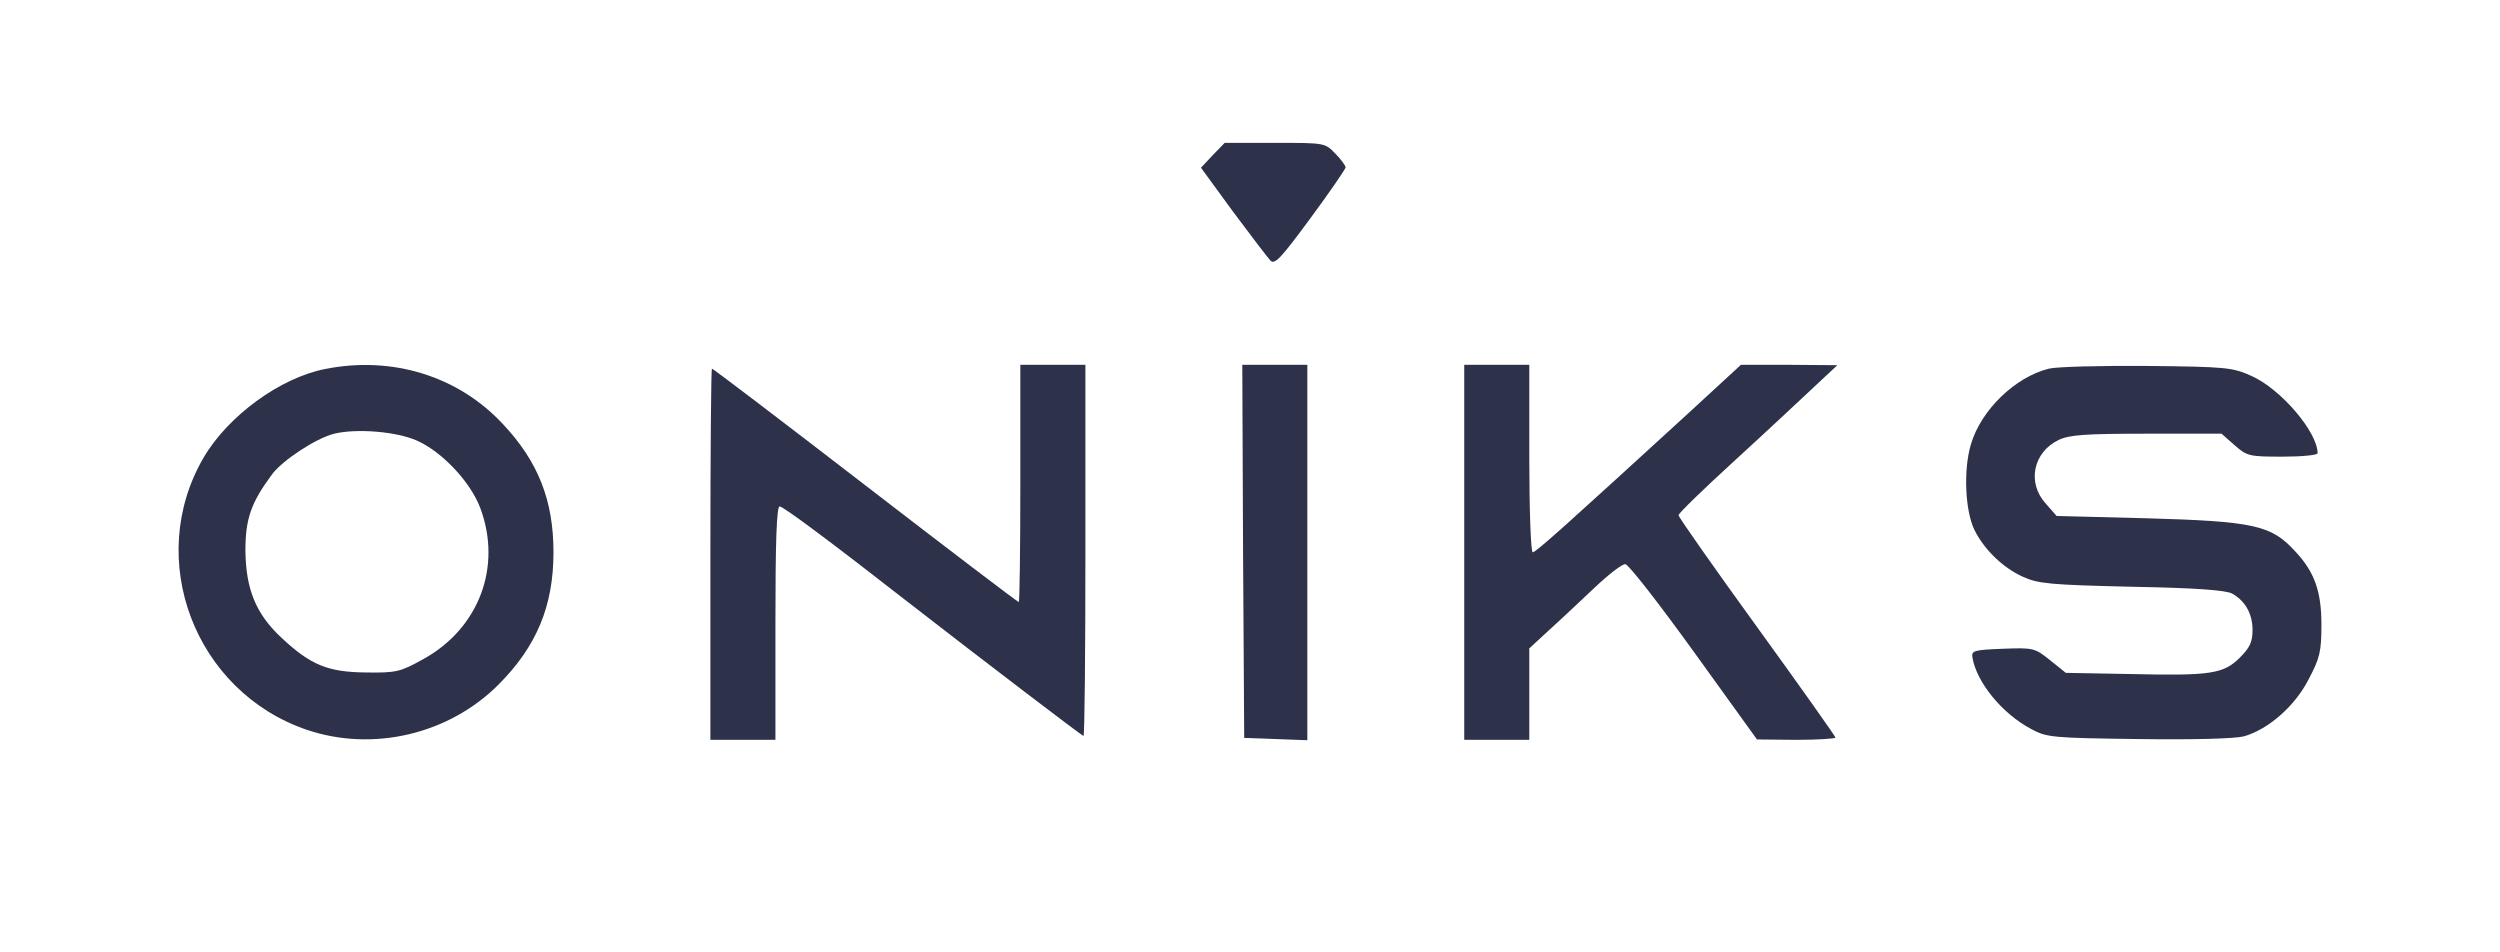 <svg width="210" height="80" viewBox="0 0 210 80" fill="none" xmlns="http://www.w3.org/2000/svg">
<path fill-rule="evenodd" clip-rule="evenodd" d="M101.877 13.029L100.881 14.089L103.581 17.786C105.092 19.811 106.506 21.675 106.731 21.901C107.085 22.254 107.663 21.611 110.074 18.332C111.714 16.114 113.032 14.186 113.032 14.057C113.032 13.929 112.646 13.382 112.164 12.9C111.296 12 111.296 12 107.085 12H102.874L101.877 13.029Z" fill="#2D314A"/>
<path fill-rule="evenodd" clip-rule="evenodd" d="M27.302 30.998C23.541 31.737 19.169 34.919 17.112 38.423C12.129 46.941 16.34 58.096 25.791 61.31C31.32 63.174 37.684 61.696 41.863 57.517C45.078 54.303 46.492 50.895 46.492 46.395C46.492 42.023 45.206 38.777 42.249 35.627C38.488 31.576 32.927 29.873 27.302 30.998ZM35.016 37.009C37.138 37.941 39.549 40.513 40.352 42.698C42.184 47.617 40.224 52.792 35.563 55.363C33.602 56.456 33.28 56.52 30.741 56.488C27.559 56.456 26.112 55.878 23.669 53.595C21.483 51.57 20.648 49.481 20.615 46.234C20.615 43.566 21.098 42.216 22.833 39.87C23.701 38.68 26.53 36.816 28.073 36.43C29.937 35.98 33.28 36.237 35.016 37.009Z" fill="#2D314A"/>
<path fill-rule="evenodd" clip-rule="evenodd" d="M85.709 40.609C85.709 46.106 85.645 50.574 85.58 50.574C85.484 50.574 79.698 46.17 72.69 40.77C65.683 35.369 59.897 30.965 59.8 30.965C59.736 30.965 59.672 37.973 59.672 46.556V62.146H62.404H65.136V52.342C65.136 45.591 65.233 42.538 65.49 42.538C65.779 42.538 69.765 45.495 76.226 50.542C82.72 55.588 90.916 61.824 91.013 61.824C91.109 61.824 91.174 54.817 91.174 46.234V30.644H88.441H85.709V40.609Z" fill="#2D314A"/>
<path fill-rule="evenodd" clip-rule="evenodd" d="M104.417 46.298L104.513 61.985L107.181 62.081L109.817 62.178V46.395V30.644H107.085H104.353L104.417 46.298Z" fill="#2D314A"/>
<path fill-rule="evenodd" clip-rule="evenodd" d="M122.996 46.395V62.146H125.728H128.461V58.321V54.463L130.132 52.92C131.064 52.084 132.768 50.477 133.957 49.352C135.115 48.259 136.272 47.359 136.529 47.391C136.786 47.391 139.358 50.702 142.283 54.752L147.587 62.114L150.898 62.146C152.698 62.146 154.176 62.049 154.176 61.953C154.176 61.856 151.219 57.678 147.587 52.663C143.954 47.648 140.997 43.438 140.997 43.277C140.997 43.116 143.119 41.059 145.722 38.68C148.326 36.301 151.315 33.505 152.376 32.508L154.337 30.676L150.287 30.644H146.237L141.769 34.759C131.547 44.113 129.007 46.395 128.75 46.395C128.589 46.395 128.461 42.859 128.461 38.52V30.644H125.728H122.996V46.395Z" fill="#2D314A"/>
<path fill-rule="evenodd" clip-rule="evenodd" d="M172.113 30.965C169.252 31.673 166.391 34.469 165.555 37.33C164.912 39.484 165.073 42.891 165.845 44.498C166.648 46.138 168.223 47.681 169.927 48.452C171.213 49.031 172.177 49.127 179.088 49.288C184.424 49.384 187.028 49.577 187.51 49.867C188.603 50.477 189.214 51.57 189.214 52.92C189.214 53.917 188.989 54.399 188.153 55.235C186.771 56.617 185.678 56.778 178.863 56.617L173.527 56.52L172.209 55.46C170.923 54.431 170.827 54.399 168.255 54.495C165.78 54.592 165.587 54.656 165.684 55.235C166.037 57.324 168.191 59.96 170.634 61.246C171.952 61.953 172.402 61.985 179.635 62.081C184.263 62.146 187.703 62.049 188.474 61.856C190.532 61.278 192.782 59.317 193.939 57.035C194.871 55.267 195 54.72 195 52.47C195 49.674 194.421 48.034 192.782 46.298C190.789 44.113 189.342 43.791 180.278 43.534L172.756 43.341L171.824 42.28C170.248 40.513 170.795 37.973 172.949 36.944C173.849 36.527 175.167 36.43 180.342 36.43H186.61L187.703 37.395C188.764 38.327 188.957 38.359 191.753 38.359C193.36 38.359 194.678 38.23 194.678 38.069C194.678 36.301 191.592 32.669 189.117 31.576C187.542 30.869 187.028 30.805 180.374 30.741C176.484 30.708 172.756 30.805 172.113 30.965Z" fill="#2D314A"/>
</svg>
